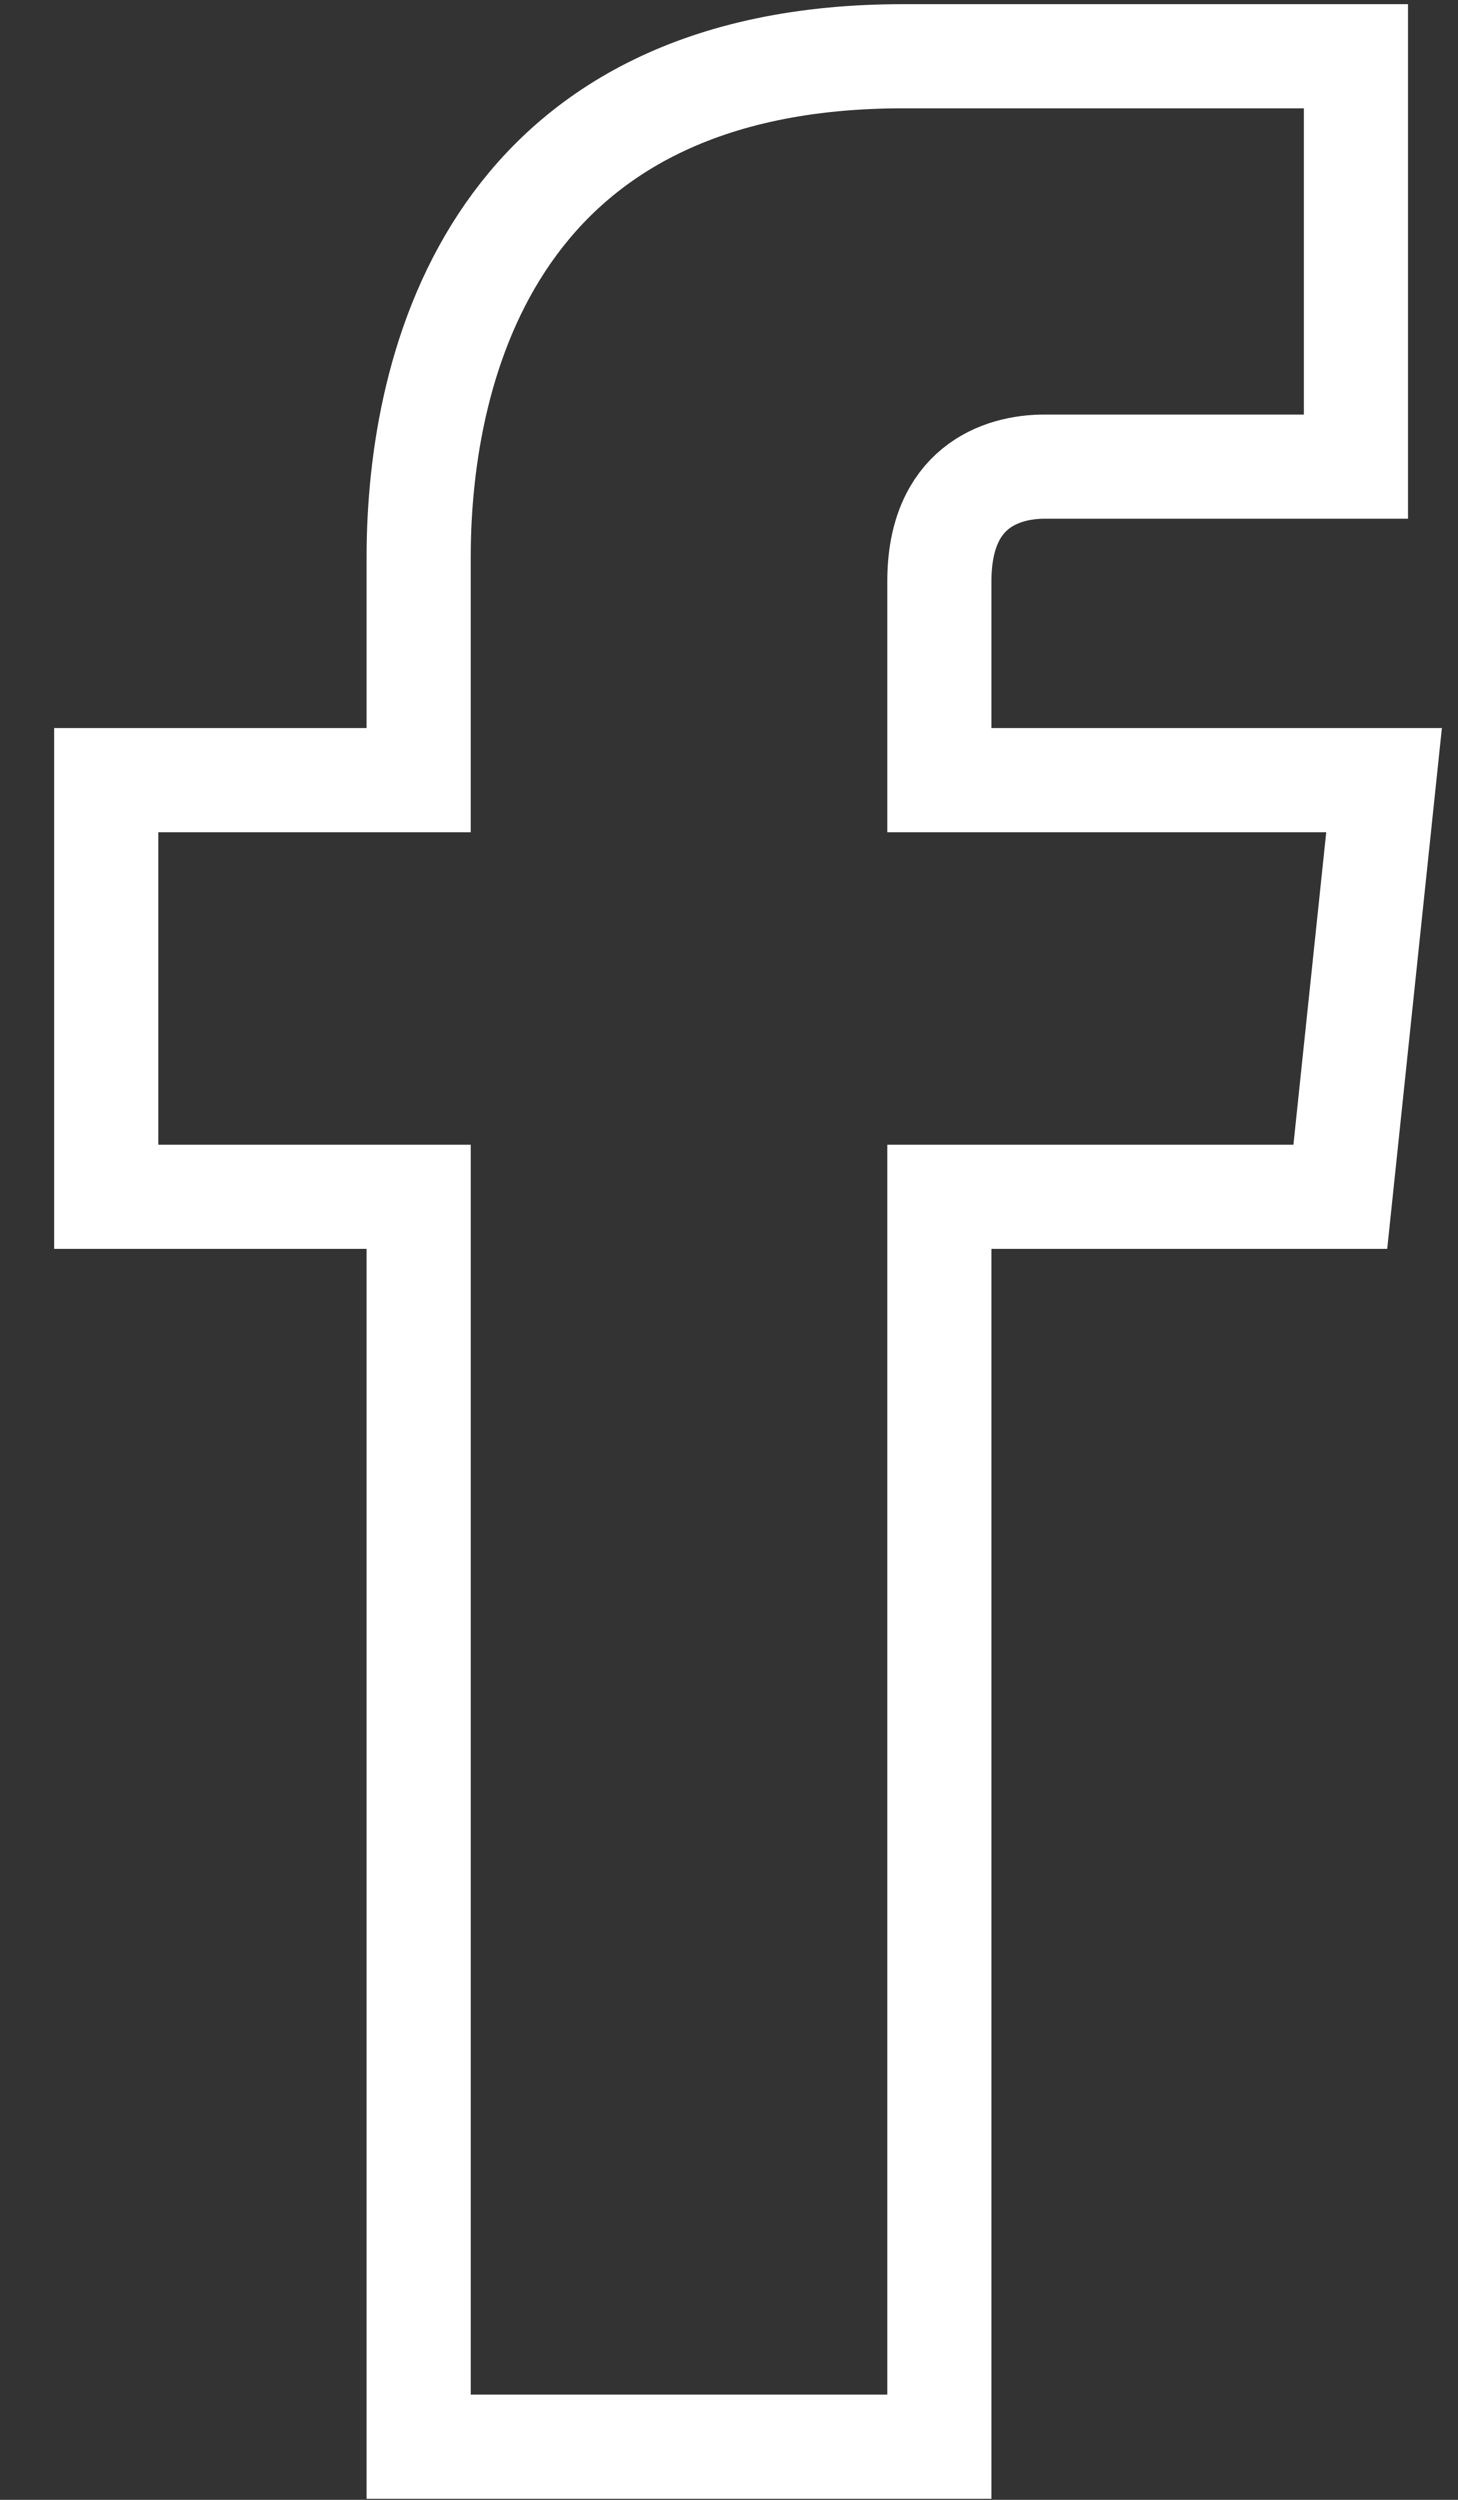 <?xml version="1.0" encoding="UTF-8" standalone="no"?>
<svg
   width="14"
   height="24"
   viewBox="0 0 14 24"
   fill="none"
   version="1.1"
   id="svg1"
   xmlns="http://www.w3.org/2000/svg"
   xmlns:svg="http://www.w3.org/2000/svg">
  <rect x="0" y="0" width="14" height="24" fill="#333333" stroke="none"/>
  <defs
     id="defs1" />
  <path
     d="M 13.29,7.49 H 9.02 V 5.58 c 0,-0.9 0.59,-1.1 1.01,-1.1 h 2.99 V 0.54 H 8.69 c -3.93,-0.01 -4.67,2.93 -4.67,4.81 v 2.14 h -3 V 11.49 h 3 v 12 h 5 v -12 H 12.87 Z"
     stroke="#E4C972"
     stroke-miterlimit="10"
     id="path1"
     style="fill:none;stroke:#ffffff" />
</svg>
